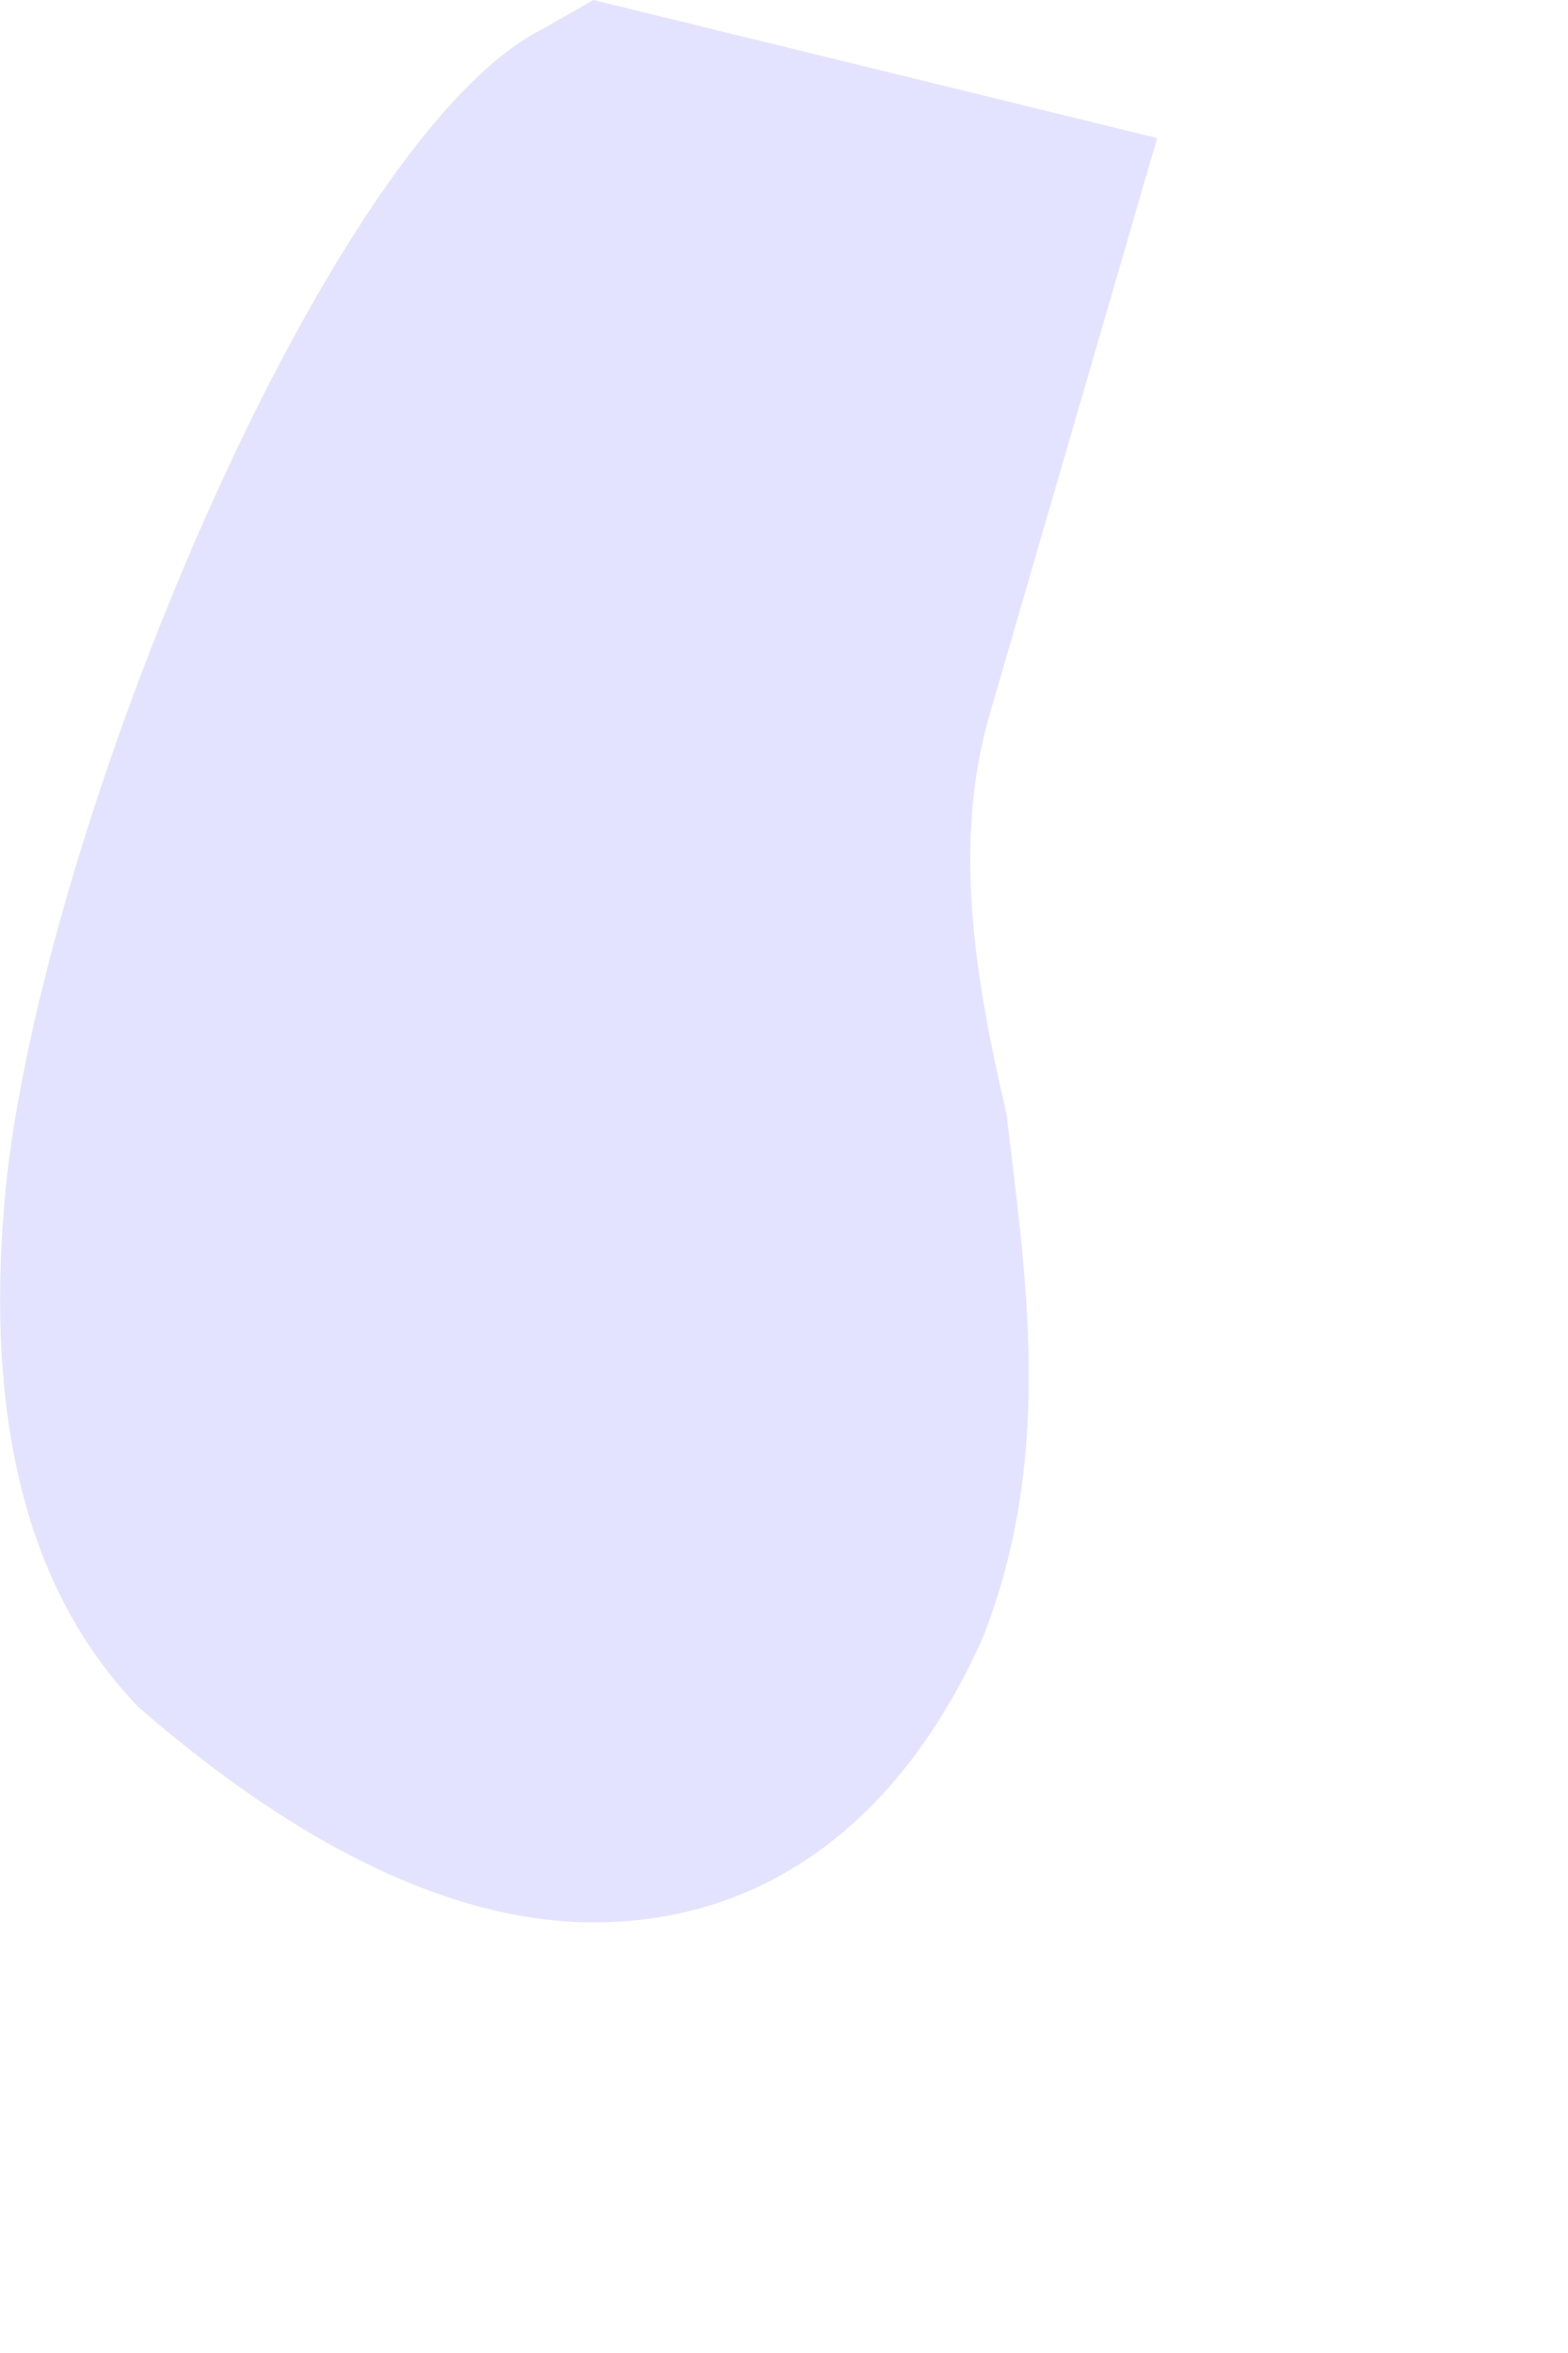 <?xml version="1.0" encoding="utf-8"?>
<svg xmlns="http://www.w3.org/2000/svg" fill="none" height="100%" overflow="visible" preserveAspectRatio="none" style="display: block;" viewBox="0 0 2 3" width="100%">
<path d="M0.757 0L0.692 0.037C0.426 0.17 0.066 1.017 0.009 1.498C-0.032 1.884 0.077 2.072 0.176 2.176C0.385 2.358 0.582 2.451 0.757 2.451C0.977 2.451 1.15 2.321 1.254 2.087C1.347 1.85 1.306 1.615 1.284 1.421C1.243 1.245 1.215 1.076 1.262 0.912L1.476 0.176L0.757 0Z" fill="#E4E3FF" id="Vector"/>
</svg>